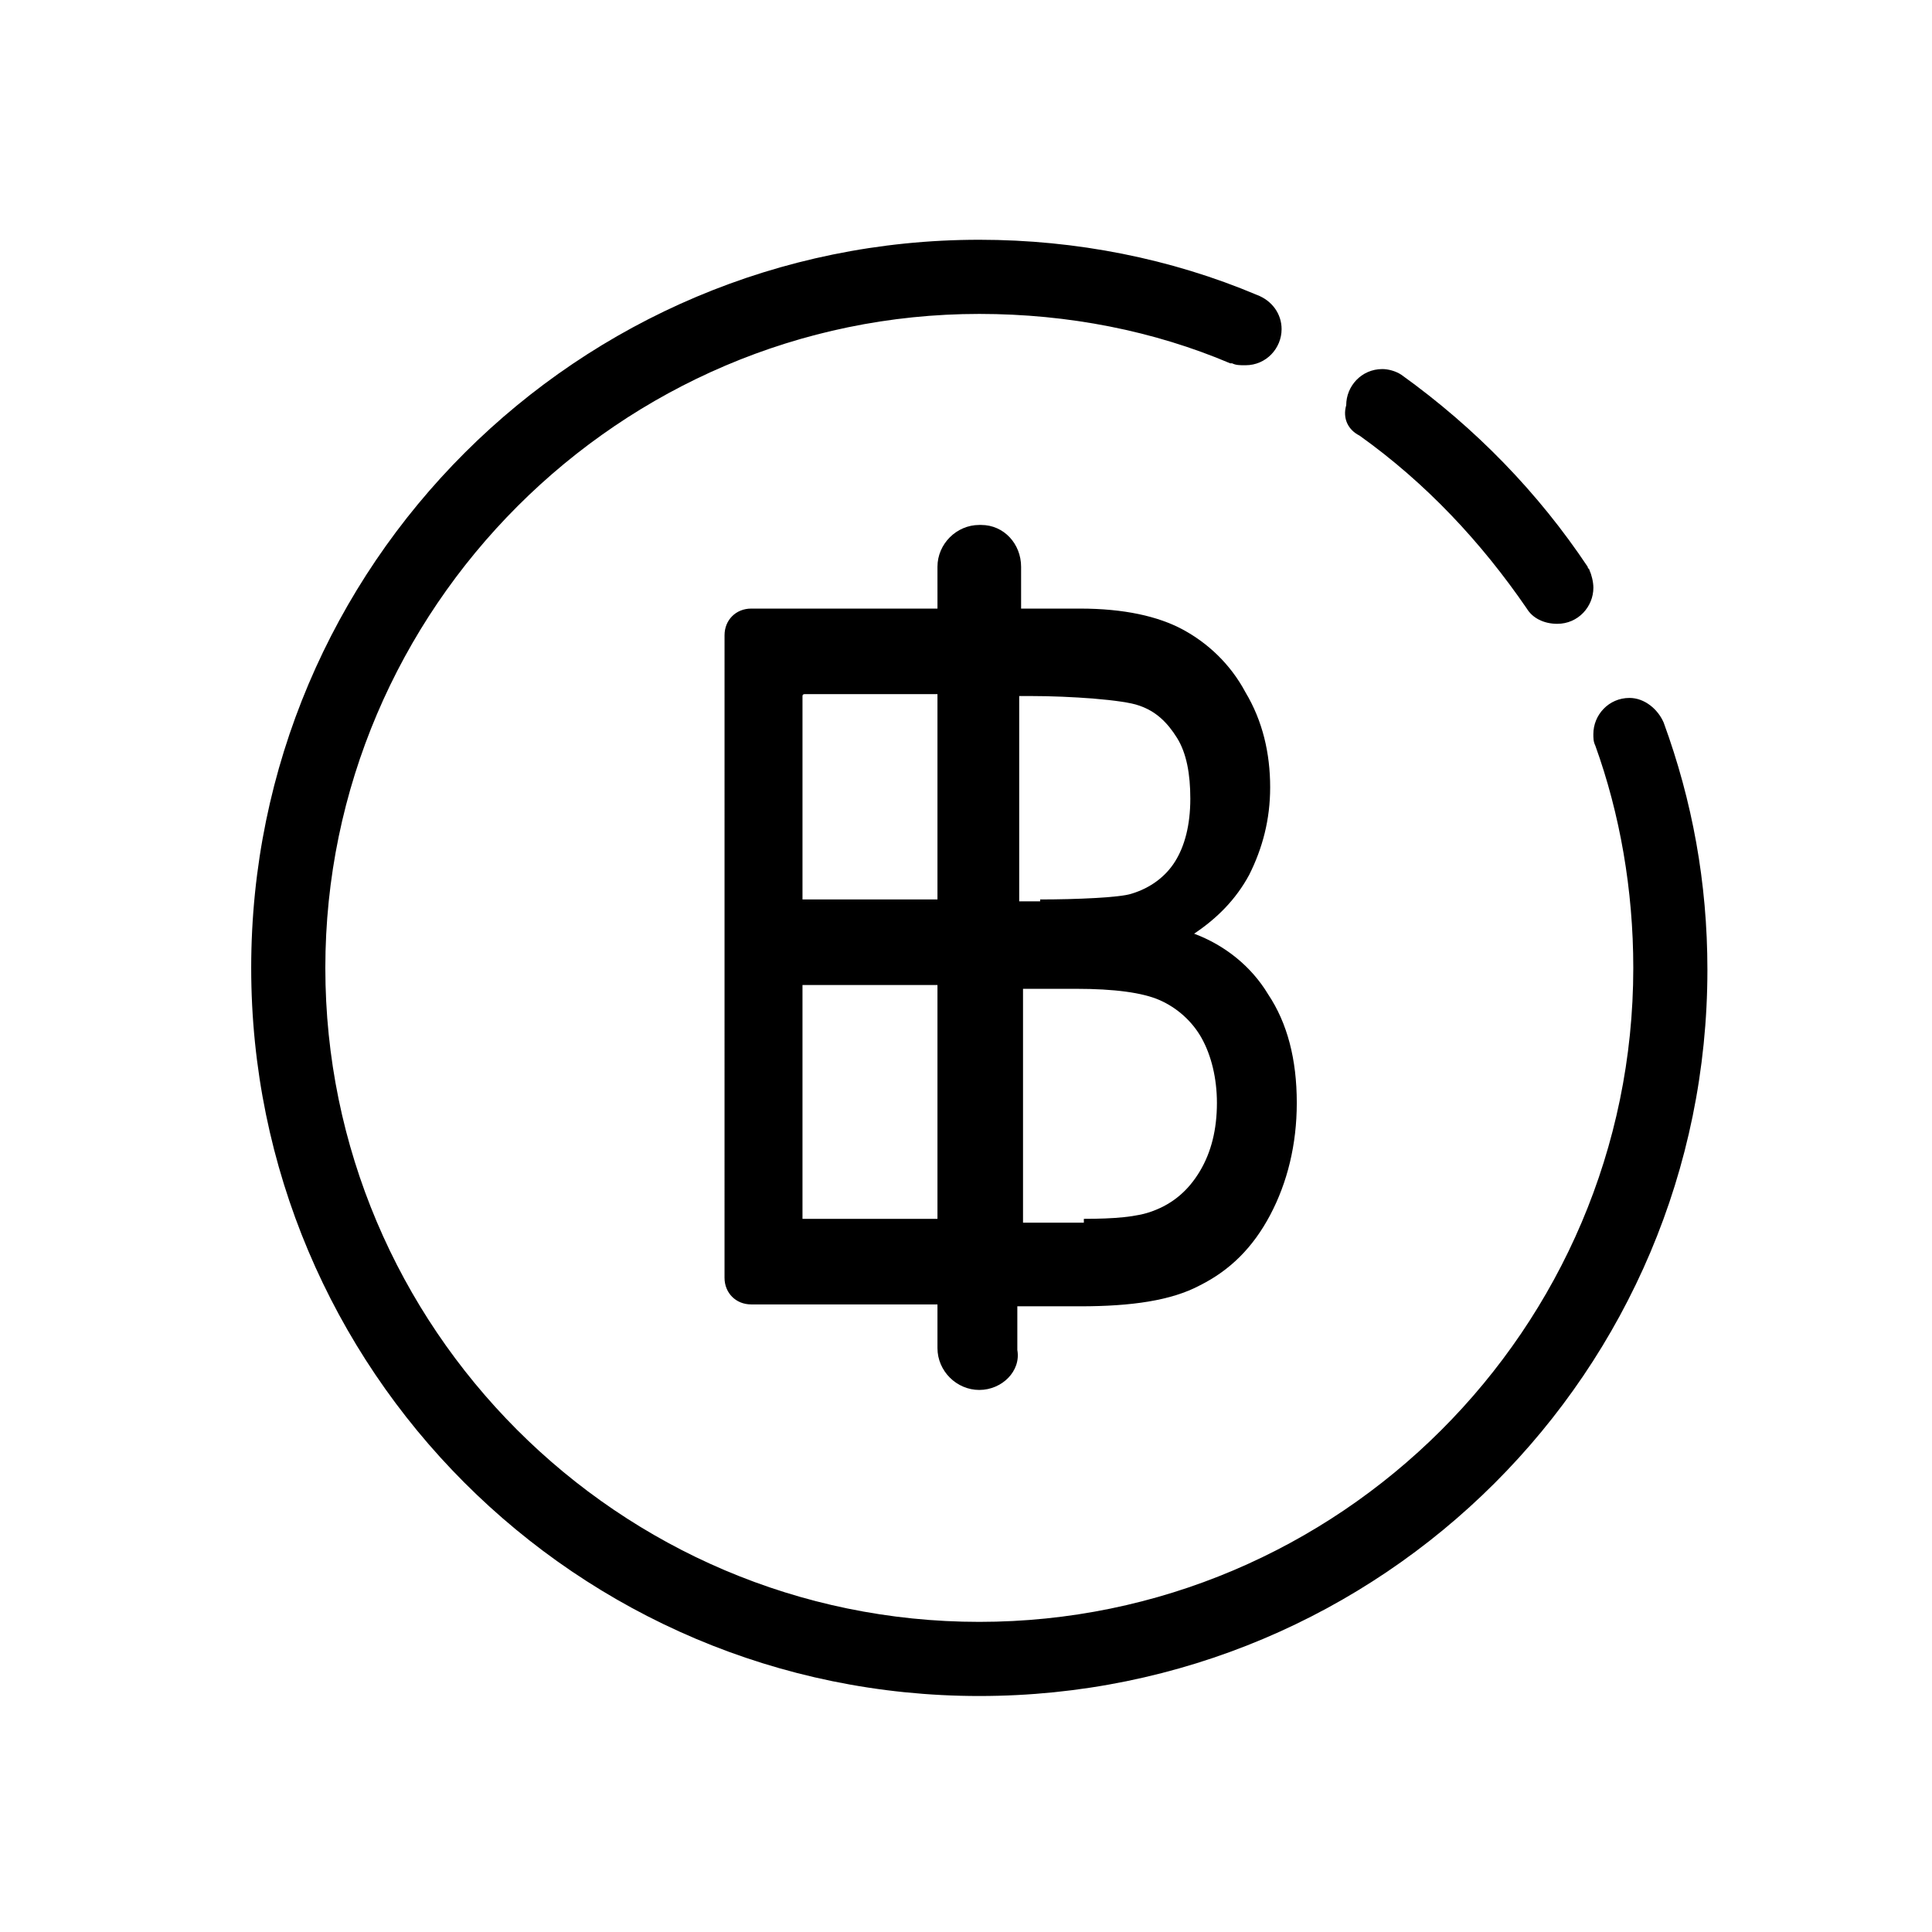 <?xml version="1.0" encoding="UTF-8"?>
<!-- Uploaded to: SVG Repo, www.svgrepo.com, Generator: SVG Repo Mixer Tools -->
<svg fill="#000000" width="800px" height="800px" version="1.1" viewBox="144 144 512 512" xmlns="http://www.w3.org/2000/svg">
 <g>
  <path d="m403.52 512.35s-0.504 0 0 0c-6.047 0-11.082-5.039-11.082-11.082v-11.586h-49.375c-4.031 0-7.055-3.023-7.055-7.055l0.004-170.29c0-4.031 3.023-7.055 7.055-7.055h49.375l-0.004-11.082c0-6.047 5.039-11.082 11.082-11.082h0.504c6.047 0 10.578 5.039 10.578 11.082v11.082h15.621c11.586 0 20.656 2.016 27.207 5.543 6.551 3.527 12.594 9.07 16.625 16.625 4.535 7.559 6.551 16.121 6.551 25.191 0 8.566-2.016 16.121-5.543 23.176-3.527 6.551-8.566 11.586-14.609 15.617 8.062 3.023 15.113 8.566 19.648 16.121 5.039 7.559 7.559 17.129 7.559 28.719 0 11.082-2.519 21.16-7.055 29.727s-10.578 14.609-18.641 18.641c-7.559 4.031-18.137 5.543-31.738 5.543h-16.625v11.586c1.004 5.539-4.035 10.578-10.082 10.578zm27.711-45.344c8.062 0 14.105-0.504 18.137-2.016 5.543-2.016 9.574-5.543 12.594-10.578 3.023-5.039 4.535-11.082 4.535-18.137 0-6.551-1.512-12.594-4.031-17.129-2.519-4.535-6.551-8.062-11.082-10.078-4.535-2.016-12.09-3.023-22.168-3.023h-14.105v61.969h16.121zm-38.793 0v-61.969h-35.77v61.969zm27.207-84.641c9.574 0 21.16-0.504 24.184-1.512 5.039-1.512 9.07-4.535 11.586-8.566 2.519-4.031 4.031-9.574 4.031-16.625 0-6.551-1.008-12.09-3.527-16.121s-5.543-7.055-10.078-8.566c-4.031-1.512-18.137-2.519-28.719-2.519h-3.023v54.41l5.547 0.004zm-27.207 0v-54.41h-35.266s-0.504 0-0.504 0.504v53.906z"/>
  <path d="m504.29 259.44c17.633 12.594 32.242 28.215 44.336 45.848 1.512 2.519 4.535 4.031 8.062 4.031 5.543 0 9.574-4.535 9.574-9.574 0-1.512-0.504-3.527-1.008-4.535 0-0.504-0.504-0.504-0.504-1.008-13.098-19.648-29.727-36.777-49.375-50.883-1.512-1.008-3.527-1.512-5.039-1.512-5.543 0-9.574 4.535-9.574 9.574-1.004 3.523 0.508 6.547 3.527 8.059z"/>
  <path d="m584.9 335.51c-1.512-3.527-5.039-6.551-9.07-6.551-5.543 0-9.574 4.535-9.574 9.574 0 1.008 0 2.016 0.504 3.023 6.551 18.137 10.078 38.289 10.078 58.945 0 95.723-78.09 173.31-173.31 173.31-95.723 0-173.31-78.09-173.31-173.31s78.09-173.31 173.31-173.31c23.68 0 46.352 4.535 66.504 13.098h0.504c1.008 0.504 2.016 0.504 3.527 0.504 5.543 0 9.574-4.535 9.574-9.574 0-4.031-2.519-7.559-6.551-9.07-22.672-9.574-47.863-14.609-73.555-14.609-106.3 0-192.96 86.152-192.96 192.96 0 106.3 86.152 192.96 192.96 192.96 106.8-0.004 192.95-86.156 192.95-192.46 0-23.176-4.031-44.84-11.586-65.496z"/>
 </g>
</svg>